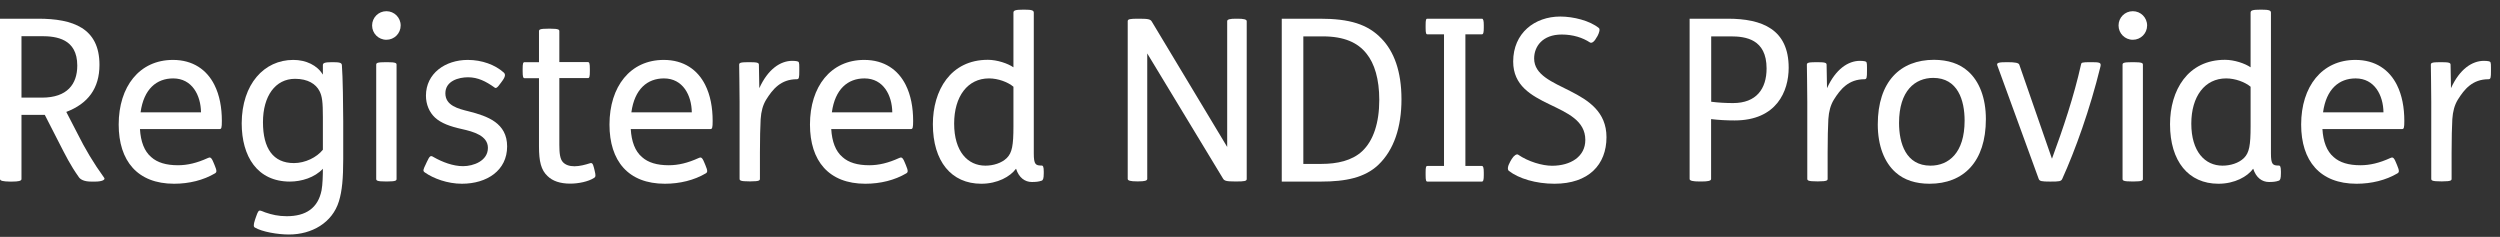 <?xml version="1.0" encoding="utf-8"?>
<!-- Generator: Adobe Illustrator 28.0.0, SVG Export Plug-In . SVG Version: 6.00 Build 0)  -->
<svg version="1.1" id="Layer_1" xmlns="http://www.w3.org/2000/svg" xmlns:xlink="http://www.w3.org/1999/xlink" x="0px" y="0px"
	 viewBox="0 0 243.28 23.05" style="enable-background:new 0 0 243.28 23.05;" xml:space="preserve">
<rect x="0" y="0" width="243.28" height="23.05" fill="#333333" stroke="none"/>
<style type="text/css">
	.st0{fill:#FFFFFF;}
</style>
<g>
	<path class="st0" d="M3.72,1.82c3.37,0,5.96,0.9,5.96,4.49c0,2.29-1.12,3.78-3.23,4.58l1.06,2.05c0.79,1.58,1.56,2.88,2.64,4.38
		c0.11,0.18-0.24,0.35-0.88,0.35H8.85c-0.68,0-1.03-0.22-1.17-0.42c-0.86-1.21-1.3-2.13-1.98-3.45l-1.34-2.62H2.09v6.25
		c0,0.18-0.33,0.24-0.9,0.24H0.95C0.33,17.66,0,17.6,0,17.42V1.82H3.72z M2.09,9.5h2c2.46,0,3.43-1.32,3.43-3.12
		c0-2.62-2.05-2.86-3.48-2.86H2.09V9.5z"/>
	<path class="st0" d="M13.62,12.56c0.07,1.21,0.42,2.16,1.1,2.73c0.59,0.53,1.45,0.79,2.6,0.79c0.92,0,1.85-0.22,2.9-0.7
		c0.2-0.09,0.33-0.13,0.55,0.42l0.11,0.26c0.24,0.57,0.22,0.7,0.04,0.81c-1.12,0.66-2.51,1.01-3.98,1.01
		c-3.56,0-5.39-2.22-5.39-5.76c0-3.7,2.02-6.29,5.28-6.29c1.96,0,3.3,0.97,4.03,2.42c0.51,1.01,0.73,2.22,0.73,3.52
		c0,0.66-0.04,0.79-0.22,0.79H13.62z M19.56,10.93c-0.02-1.65-0.86-3.3-2.71-3.3c-1.61,0-2.86,1.03-3.17,3.3H19.56z"/>
	<path class="st0" d="M32.39,6.05c0.7,0,0.86,0.07,0.88,0.29c0.09,1.08,0.13,4.18,0.13,5.46v3.65c0,1.92-0.11,3.13-0.42,4.14
		c-0.64,2.09-2.64,3.23-4.86,3.23c-1.1,0-2.62-0.26-3.32-0.68c-0.13-0.07-0.15-0.26,0.02-0.77l0.09-0.26
		c0.18-0.53,0.26-0.62,0.37-0.62s0.35,0.11,0.53,0.18c0.64,0.22,1.28,0.37,2.09,0.37c1.87,0,3.04-0.79,3.39-2.51
		c0.11-0.57,0.13-1.52,0.13-2.11c-0.79,0.86-2.09,1.25-3.21,1.25c-3.17,0-4.69-2.44-4.69-5.68c0.02-3.81,2.18-6.16,5.02-6.16
		c1.25,0,2.33,0.53,2.86,1.41h0.02v-0.9c0-0.2,0.15-0.29,0.9-0.29H32.39z M31.42,11.41c0-1.47-0.07-2.05-0.33-2.55
		c-0.35-0.68-1.12-1.19-2.38-1.19c-1.91,0-3.12,1.67-3.12,4.22c0,2.55,0.99,3.98,3.01,3.98c1.1,0,2.22-0.55,2.82-1.3V11.41z"/>
	<path class="st0" d="M37.6,1.09c0.77,0,1.39,0.62,1.39,1.39s-0.62,1.39-1.39,1.39c-0.77,0-1.39-0.62-1.39-1.39
		S36.83,1.09,37.6,1.09z M37.69,6.05c0.88,0,0.9,0.11,0.9,0.26V17.4c0,0.15-0.02,0.26-0.9,0.26h-0.13c-0.88,0-0.95-0.09-0.95-0.26
		V6.31c0-0.18,0.07-0.26,0.95-0.26H37.69z"/>
	<path class="st0" d="M48.75,8.05c-0.4,0.57-0.51,0.57-0.66,0.44c-0.81-0.57-1.58-0.97-2.55-0.97c-0.9,0-2.2,0.35-2.2,1.56
		c0,1.19,1.23,1.5,2.29,1.76c1.8,0.46,3.72,1.12,3.72,3.41c0,2.35-1.98,3.63-4.4,3.63c-1.41,0-2.77-0.51-3.61-1.1
		c-0.22-0.15-0.15-0.29,0.09-0.79l0.11-0.24c0.29-0.62,0.37-0.64,0.66-0.46c0.84,0.48,1.89,0.88,2.86,0.88
		c1.01,0,2.42-0.51,2.42-1.78c0-1.19-1.41-1.58-2.53-1.83c-1.17-0.26-2.02-0.57-2.62-1.12c-0.55-0.51-0.88-1.28-0.88-2.13
		c0-2.16,1.87-3.48,4.07-3.48c1.39,0,2.66,0.48,3.48,1.21c0.18,0.15,0.22,0.35-0.09,0.79L48.75,8.05z"/>
	<path class="st0" d="M53.53,2.79c0.88,0,0.9,0.11,0.9,0.26v2.99h2.77c0.15,0,0.2,0.11,0.2,0.68V6.9c0,0.59-0.04,0.7-0.2,0.7h-2.77
		v6.49c0,0.84,0.07,1.39,0.35,1.69c0.24,0.26,0.62,0.4,1.12,0.4c0.51,0,1.06-0.15,1.5-0.29c0.22-0.07,0.29,0.02,0.4,0.44l0.07,0.29
		c0.11,0.46,0.11,0.59-0.07,0.7c-0.55,0.35-1.5,0.55-2.31,0.55c-0.99,0-1.72-0.26-2.2-0.73c-0.64-0.59-0.84-1.43-0.84-2.9V7.61
		h-1.39c-0.15,0-0.2-0.11-0.2-0.7V6.73c0-0.57,0.04-0.68,0.2-0.68h1.39V3.05c0-0.18,0.07-0.26,0.95-0.26H53.53z"/>
	<path class="st0" d="M61.38,12.56c0.07,1.21,0.42,2.16,1.1,2.73c0.59,0.53,1.45,0.79,2.6,0.79c0.92,0,1.85-0.22,2.9-0.7
		c0.2-0.09,0.33-0.13,0.55,0.42l0.11,0.26c0.24,0.57,0.22,0.7,0.04,0.81c-1.12,0.66-2.51,1.01-3.98,1.01
		c-3.57,0-5.39-2.22-5.39-5.76c0-3.7,2.02-6.29,5.28-6.29c1.96,0,3.3,0.97,4.03,2.42c0.51,1.01,0.73,2.22,0.73,3.52
		c0,0.66-0.04,0.79-0.22,0.79H61.38z M67.32,10.93c-0.02-1.65-0.86-3.3-2.71-3.3c-1.61,0-2.86,1.03-3.17,3.3H67.32z"/>
	<path class="st0" d="M72.95,6.05c0.79,0,0.9,0.07,0.9,0.26l0.04,2.27c0.84-1.85,2.05-2.66,3.21-2.66c0.2,0,0.35,0.02,0.46,0.04
		c0.2,0.04,0.22,0.11,0.22,0.62V6.9c0,0.64-0.02,0.81-0.24,0.81c-1.56,0-2.35,0.97-2.99,2c-0.31,0.51-0.48,1.12-0.53,1.89
		c-0.04,0.62-0.07,1.98-0.07,3.26v2.53c0,0.15-0.02,0.26-0.9,0.26h-0.13c-0.88,0-0.95-0.09-0.95-0.26V9.9c0-1.5-0.04-3.04-0.04-3.59
		c0-0.18,0.07-0.26,0.9-0.26H72.95z"/>
	<path class="st0" d="M80.89,12.56c0.07,1.21,0.42,2.16,1.1,2.73c0.59,0.53,1.45,0.79,2.6,0.79c0.92,0,1.85-0.22,2.9-0.7
		c0.2-0.09,0.33-0.13,0.55,0.42l0.11,0.26c0.24,0.57,0.22,0.7,0.04,0.81c-1.12,0.66-2.51,1.01-3.98,1.01
		c-3.56,0-5.39-2.22-5.39-5.76c0-3.7,2.02-6.29,5.28-6.29c1.96,0,3.3,0.97,4.03,2.42c0.51,1.01,0.73,2.22,0.73,3.52
		c0,0.66-0.04,0.79-0.22,0.79H80.89z M86.83,10.93c-0.02-1.65-0.86-3.3-2.71-3.3c-1.61,0-2.86,1.03-3.17,3.3H86.83z"/>
	<path class="st0" d="M99.7,0.94c0.7,0,0.9,0.07,0.9,0.29v13.69c0,1.1,0.18,1.19,0.77,1.19c0.13,0,0.2,0.13,0.2,0.59v0.15
		c0,0.53-0.07,0.68-0.2,0.73c-0.31,0.11-0.59,0.13-0.97,0.13c-0.66,0-1.25-0.42-1.52-1.28h-0.02c-0.55,0.75-1.78,1.45-3.37,1.45
		c-2.91,0-4.71-2.18-4.71-5.79c0-3.3,1.72-6.27,5.35-6.27c0.9,0,1.94,0.35,2.49,0.73V1.23c0-0.22,0.2-0.29,0.95-0.29H99.7z
		 M98.62,8.44c-0.55-0.46-1.5-0.81-2.38-0.81c-2.07,0-3.39,1.74-3.39,4.4c0,2.71,1.32,4.09,3.04,4.09c0.75,0,1.58-0.24,2.09-0.75
		c0.51-0.51,0.64-1.23,0.64-3.08V8.44z"/>
	<path class="st0" d="M110.88,1.82c0.92,0,1.08,0.07,1.21,0.29l7.33,12.19V2.06c0-0.18,0.29-0.24,0.84-0.24h0.18
		c0.59,0,0.88,0.07,0.88,0.24v15.36c0,0.2-0.22,0.24-1.03,0.24h-0.07c-0.92,0-1.08-0.07-1.21-0.29l-7.37-12.17v12.21
		c0,0.18-0.29,0.24-0.84,0.24h-0.18c-0.59,0-0.88-0.07-0.88-0.24V2.06c0-0.2,0.22-0.24,1.03-0.24H110.88z"/>
	<path class="st0" d="M128.43,1.82c2.9,0,4.66,0.53,6.01,1.94c1.21,1.25,1.94,3.17,1.94,5.9c0,2.71-0.73,4.93-2.25,6.38
		c-1.32,1.25-3.17,1.63-5.59,1.63h-3.81V1.82H128.43z M126.83,15.95h1.76c1.52,0,2.97-0.31,3.96-1.23c1.1-1.03,1.67-2.77,1.67-5
		c0-2.02-0.46-3.54-1.25-4.51c-0.84-1.06-2.16-1.67-4.25-1.67h-1.89V15.95z"/>
	<path class="st0" d="M144.21,1.82c0.13,0,0.18,0.2,0.18,0.62V2.7c0,0.44-0.04,0.64-0.18,0.64h-1.61v12.81h1.61
		c0.13,0,0.18,0.2,0.18,0.64v0.26c0,0.42-0.04,0.62-0.18,0.62h-5.3c-0.13,0-0.18-0.09-0.18-0.64v-0.24c0-0.55,0.04-0.64,0.18-0.64
		h1.61V3.34h-1.61c-0.13,0-0.18-0.09-0.18-0.64V2.46c0-0.55,0.04-0.64,0.18-0.64H144.21z"/>
	<path class="st0" d="M155.34,3.69c-0.24,0.44-0.48,0.53-0.62,0.44c-0.7-0.46-1.63-0.77-2.75-0.77c-1.87,0-2.68,1.17-2.68,2.33
		c0,3.21,7.04,2.71,7.04,7.66c0,2.68-1.74,4.53-5.06,4.53c-1.83,0-3.48-0.51-4.44-1.25c-0.15-0.13-0.13-0.44,0.13-0.9l0.15-0.26
		c0.22-0.35,0.48-0.51,0.62-0.42c0.99,0.68,2.35,1.08,3.3,1.08c1.8,0,3.24-0.88,3.24-2.51c0-3.78-7.02-2.95-7.02-7.63
		c0-2.77,2.09-4.38,4.58-4.38c1.28,0,2.88,0.4,3.76,1.12c0.13,0.11,0.04,0.44-0.13,0.77L155.34,3.69z"/>
	<path class="st0" d="M168.14,1.82c3.34,0,5.92,1.03,5.92,4.77c0,2.29-1.17,5.13-5.26,5.13c-0.75,0-1.56-0.04-2.29-0.13v5.83
		c0,0.18-0.33,0.24-0.9,0.24h-0.24c-0.62,0-0.95-0.07-0.95-0.24V1.82H168.14z M166.52,9.9c0.68,0.09,1.43,0.13,2.13,0.13
		c2.27,0,3.26-1.39,3.26-3.37c0-2.86-2.05-3.12-3.5-3.12h-1.89V9.9z"/>
	<path class="st0" d="M176.85,6.05c0.79,0,0.9,0.07,0.9,0.26l0.04,2.27c0.84-1.85,2.05-2.66,3.21-2.66c0.2,0,0.35,0.02,0.46,0.04
		c0.2,0.04,0.22,0.11,0.22,0.62V6.9c0,0.64-0.02,0.81-0.24,0.81c-1.56,0-2.35,0.97-2.99,2c-0.31,0.51-0.48,1.12-0.53,1.89
		c-0.04,0.62-0.07,1.98-0.07,3.26v2.53c0,0.15-0.02,0.26-0.9,0.26h-0.13c-0.88,0-0.95-0.09-0.95-0.26V9.9c0-1.5-0.04-3.04-0.04-3.59
		c0-0.18,0.07-0.26,0.9-0.26H176.85z"/>
	<path class="st0" d="M191.51,6.93c1.1,0.97,1.74,2.6,1.74,4.66c0,4.16-2.18,6.29-5.48,6.29c-1.34,0-2.46-0.35-3.3-1.1
		c-1.1-0.97-1.74-2.6-1.74-4.67c0-4.16,2.18-6.29,5.48-6.29C189.55,5.83,190.67,6.18,191.51,6.93z M184.8,11.96
		c0,1.98,0.66,4.16,3.06,4.16c1.76,0,3.32-1.23,3.32-4.38c0-1.98-0.66-4.16-3.06-4.16C186.36,7.59,184.8,8.82,184.8,11.96z"/>
	<path class="st0" d="M199.67,15.42h0.02c1.08-2.93,2.13-6.05,2.82-9.15c0.04-0.18,0.07-0.22,0.92-0.22c0.88,0,1.06,0.02,0.97,0.42
		c-1.03,4.2-2.46,8.16-3.72,10.94c-0.11,0.24-0.29,0.26-1.17,0.26c-0.86,0-1.03-0.04-1.12-0.26l-4.03-11.05
		c-0.09-0.26,0.15-0.31,0.97-0.31c0.79,0,1.1,0.07,1.17,0.24L199.67,15.42z"/>
	<path class="st0" d="M207.55,1.09c0.77,0,1.39,0.62,1.39,1.39s-0.62,1.39-1.39,1.39c-0.77,0-1.39-0.62-1.39-1.39
		S206.77,1.09,207.55,1.09z M207.63,6.05c0.88,0,0.9,0.11,0.9,0.26V17.4c0,0.15-0.02,0.26-0.9,0.26h-0.13
		c-0.88,0-0.95-0.09-0.95-0.26V6.31c0-0.18,0.07-0.26,0.95-0.26H207.63z"/>
	<path class="st0" d="M220.09,0.94c0.7,0,0.9,0.07,0.9,0.29v13.69c0,1.1,0.18,1.19,0.77,1.19c0.13,0,0.2,0.13,0.2,0.59v0.15
		c0,0.53-0.07,0.68-0.2,0.73c-0.31,0.11-0.59,0.13-0.97,0.13c-0.66,0-1.25-0.42-1.52-1.28h-0.02c-0.55,0.75-1.78,1.45-3.37,1.45
		c-2.91,0-4.71-2.18-4.71-5.79c0-3.3,1.72-6.27,5.35-6.27c0.9,0,1.94,0.35,2.49,0.73V1.23c0-0.22,0.2-0.29,0.95-0.29H220.09z
		 M219.01,8.44c-0.55-0.46-1.5-0.81-2.38-0.81c-2.07,0-3.39,1.74-3.39,4.4c0,2.71,1.32,4.09,3.04,4.09c0.75,0,1.58-0.24,2.09-0.75
		c0.51-0.51,0.64-1.23,0.64-3.08V8.44z"/>
	<path class="st0" d="M226,12.56c0.07,1.21,0.42,2.16,1.1,2.73c0.59,0.53,1.45,0.79,2.6,0.79c0.92,0,1.85-0.22,2.9-0.7
		c0.2-0.09,0.33-0.13,0.55,0.42l0.11,0.26c0.24,0.57,0.22,0.7,0.04,0.81c-1.12,0.66-2.51,1.01-3.98,1.01
		c-3.56,0-5.39-2.22-5.39-5.76c0-3.7,2.02-6.29,5.28-6.29c1.96,0,3.3,0.97,4.03,2.42c0.51,1.01,0.73,2.22,0.73,3.52
		c0,0.66-0.04,0.79-0.22,0.79H226z M231.94,10.93c-0.02-1.65-0.86-3.3-2.71-3.3c-1.61,0-2.86,1.03-3.17,3.3H231.94z"/>
	<path class="st0" d="M237.57,6.05c0.79,0,0.9,0.07,0.9,0.26l0.04,2.27c0.84-1.85,2.05-2.66,3.21-2.66c0.2,0,0.35,0.02,0.46,0.04
		c0.2,0.04,0.22,0.11,0.22,0.62V6.9c0,0.64-0.02,0.81-0.24,0.81c-1.56,0-2.35,0.97-2.99,2c-0.31,0.51-0.48,1.12-0.53,1.89
		c-0.04,0.62-0.07,1.98-0.07,3.26v2.53c0,0.15-0.02,0.26-0.9,0.26h-0.13c-0.88,0-0.95-0.09-0.95-0.26V9.9c0-1.5-0.04-3.04-0.04-3.59
		c0-0.18,0.07-0.26,0.9-0.26H237.57z"/>
</g>
</svg>

